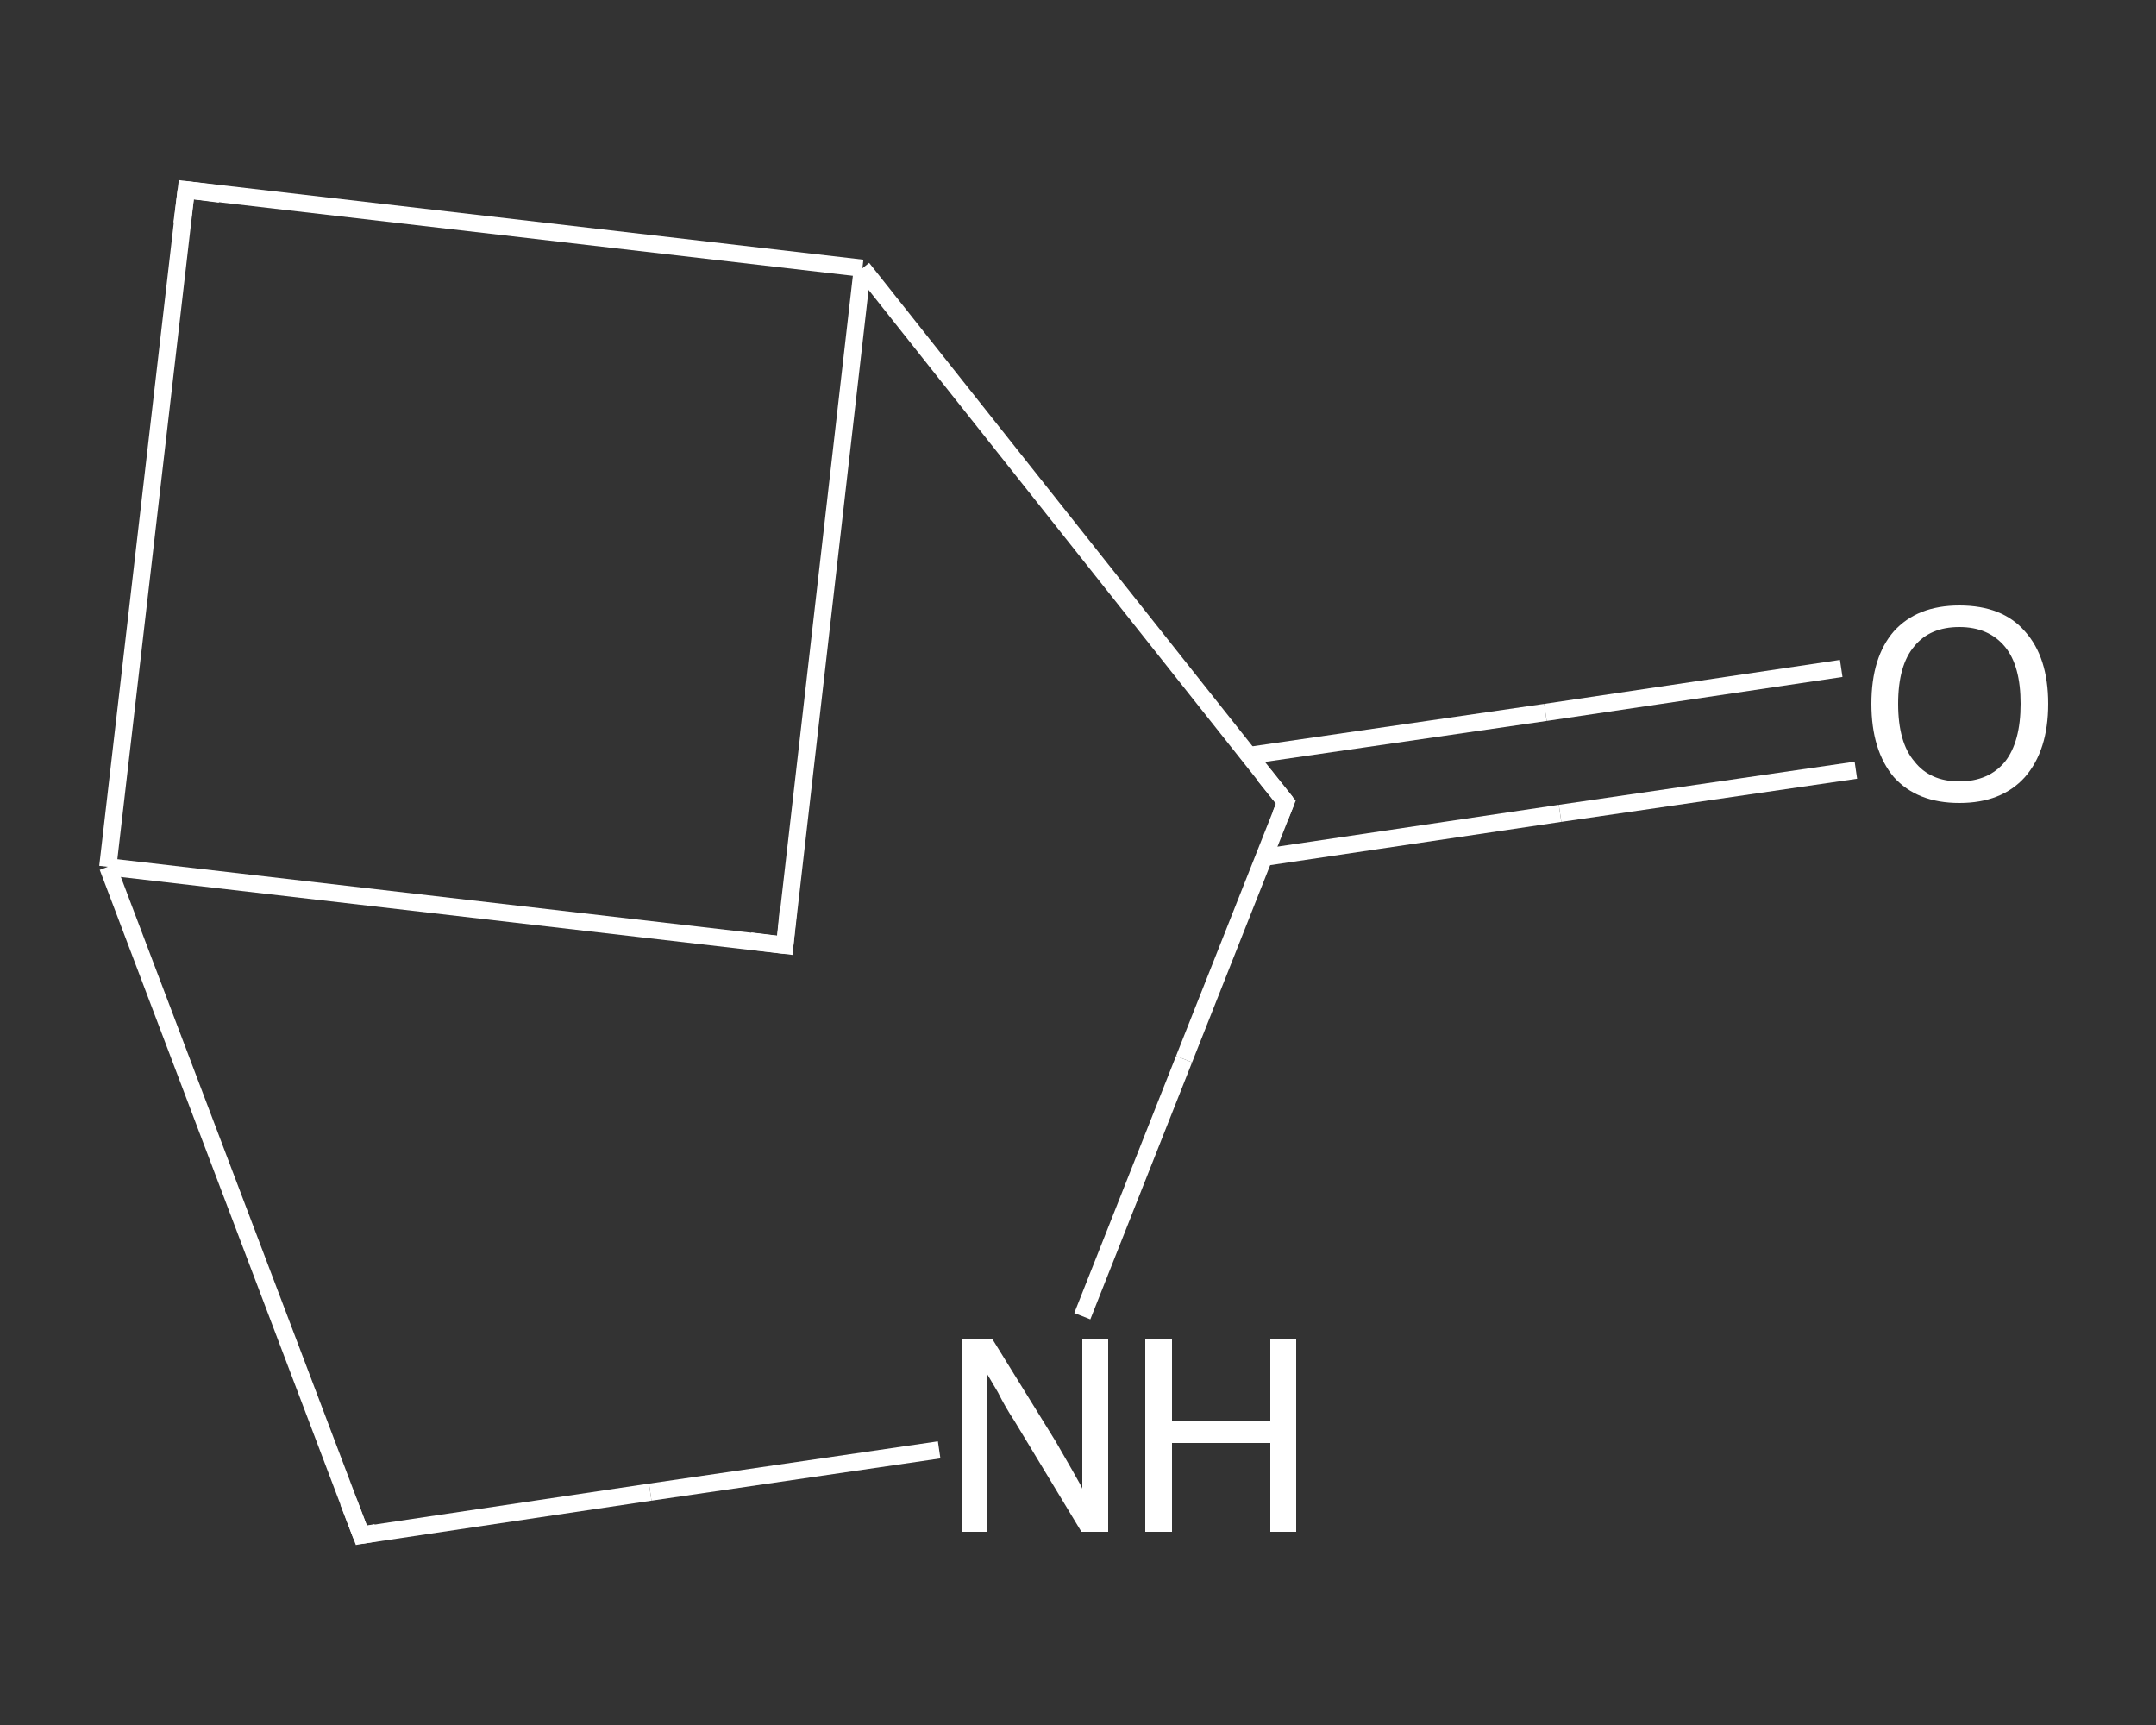 <?xml version='1.0' encoding='iso-8859-1'?>
<svg version='1.1' baseProfile='full'
              xmlns='http://www.w3.org/2000/svg'
                      xmlns:rdkit='http://www.rdkit.org/xml'
                      xmlns:xlink='http://www.w3.org/1999/xlink'
                  xml:space='preserve'
width='250px' height='200px' viewBox='0 0 250 200'>
<rect x="0" y="0" width="250" height="200" fill="#333333" stroke="none"/>
<!-- END OF HEADER -->
<rect style='opacity:1.0;fill:transparent;stroke:none' width='250.0' height='200.0' x='0.0' y='0.0'> </rect>
<path class='bond-0 atom-0 atom-1' d='M 215.2,89.3 L 180.9,94.3' style='fill:none;fill-rule:evenodd;stroke:#FFFFFF;stroke-width:2.0px;stroke-linecap:butt;stroke-linejoin:miter;stroke-opacity:1' />
<path class='bond-0 atom-0 atom-1' d='M 180.9,94.3 L 146.6,99.4' style='fill:none;fill-rule:evenodd;stroke:#FFFFFF;stroke-width:2.0px;stroke-linecap:butt;stroke-linejoin:miter;stroke-opacity:1' />
<path class='bond-0 atom-0 atom-1' d='M 213.5,77.5 L 179.2,82.6' style='fill:none;fill-rule:evenodd;stroke:#FFFFFF;stroke-width:2.0px;stroke-linecap:butt;stroke-linejoin:miter;stroke-opacity:1' />
<path class='bond-0 atom-0 atom-1' d='M 179.2,82.6 L 144.8,87.6' style='fill:none;fill-rule:evenodd;stroke:#FFFFFF;stroke-width:2.0px;stroke-linecap:butt;stroke-linejoin:miter;stroke-opacity:1' />
<path class='bond-1 atom-1 atom-2' d='M 149.1,93.0 L 137.3,122.8' style='fill:none;fill-rule:evenodd;stroke:#FFFFFF;stroke-width:2.0px;stroke-linecap:butt;stroke-linejoin:miter;stroke-opacity:1' />
<path class='bond-1 atom-1 atom-2' d='M 137.3,122.8 L 125.5,152.6' style='fill:none;fill-rule:evenodd;stroke:#FFFFFF;stroke-width:2.0px;stroke-linecap:butt;stroke-linejoin:miter;stroke-opacity:1' />
<path class='bond-2 atom-2 atom-3' d='M 108.9,168.1 L 75.4,173.0' style='fill:none;fill-rule:evenodd;stroke:#FFFFFF;stroke-width:2.0px;stroke-linecap:butt;stroke-linejoin:miter;stroke-opacity:1' />
<path class='bond-2 atom-2 atom-3' d='M 75.4,173.0 L 41.9,178.0' style='fill:none;fill-rule:evenodd;stroke:#FFFFFF;stroke-width:2.0px;stroke-linecap:butt;stroke-linejoin:miter;stroke-opacity:1' />
<path class='bond-3 atom-3 atom-4' d='M 41.9,178.0 L 12.5,100.5' style='fill:none;fill-rule:evenodd;stroke:#FFFFFF;stroke-width:2.0px;stroke-linecap:butt;stroke-linejoin:miter;stroke-opacity:1' />
<path class='bond-4 atom-4 atom-5' d='M 12.5,100.5 L 91.0,109.6' style='fill:none;fill-rule:evenodd;stroke:#FFFFFF;stroke-width:2.0px;stroke-linecap:butt;stroke-linejoin:miter;stroke-opacity:1' />
<path class='bond-5 atom-5 atom-6' d='M 91.0,109.6 L 100.0,31.1' style='fill:none;fill-rule:evenodd;stroke:#FFFFFF;stroke-width:2.0px;stroke-linecap:butt;stroke-linejoin:miter;stroke-opacity:1' />
<path class='bond-6 atom-6 atom-7' d='M 100.0,31.1 L 21.6,22.0' style='fill:none;fill-rule:evenodd;stroke:#FFFFFF;stroke-width:2.0px;stroke-linecap:butt;stroke-linejoin:miter;stroke-opacity:1' />
<path class='bond-7 atom-6 atom-1' d='M 100.0,31.1 L 149.1,93.0' style='fill:none;fill-rule:evenodd;stroke:#FFFFFF;stroke-width:2.0px;stroke-linecap:butt;stroke-linejoin:miter;stroke-opacity:1' />
<path class='bond-8 atom-7 atom-4' d='M 21.6,22.0 L 12.5,100.5' style='fill:none;fill-rule:evenodd;stroke:#FFFFFF;stroke-width:2.0px;stroke-linecap:butt;stroke-linejoin:miter;stroke-opacity:1' />
<path d='M 148.5,94.5 L 149.1,93.0 L 146.6,89.9' style='fill:none;stroke:#FFFFFF;stroke-width:2.0px;stroke-linecap:butt;stroke-linejoin:miter;stroke-opacity:1;' />
<path d='M 43.6,177.7 L 41.9,178.0 L 40.4,174.1' style='fill:none;stroke:#FFFFFF;stroke-width:2.0px;stroke-linecap:butt;stroke-linejoin:miter;stroke-opacity:1;' />
<path d='M 87.0,109.1 L 91.0,109.6 L 91.4,105.6' style='fill:none;stroke:#FFFFFF;stroke-width:2.0px;stroke-linecap:butt;stroke-linejoin:miter;stroke-opacity:1;' />
<path d='M 25.5,22.5 L 21.6,22.0 L 21.1,25.9' style='fill:none;stroke:#FFFFFF;stroke-width:2.0px;stroke-linecap:butt;stroke-linejoin:miter;stroke-opacity:1;' />
<path class='atom-0' d='M 217.0 81.6
Q 217.0 76.2, 219.6 73.2
Q 222.3 70.2, 227.2 70.2
Q 232.2 70.2, 234.8 73.2
Q 237.5 76.2, 237.5 81.6
Q 237.5 87.0, 234.8 90.1
Q 232.1 93.1, 227.2 93.1
Q 222.3 93.1, 219.6 90.1
Q 217.0 87.0, 217.0 81.6
M 227.2 90.6
Q 230.6 90.6, 232.5 88.3
Q 234.3 86.0, 234.3 81.6
Q 234.3 77.2, 232.5 75.0
Q 230.6 72.7, 227.2 72.7
Q 223.8 72.7, 222.0 74.9
Q 220.1 77.1, 220.1 81.6
Q 220.1 86.1, 222.0 88.3
Q 223.8 90.6, 227.2 90.6
' fill='#FFFFFF'/>
<path class='atom-2' d='M 115.1 155.3
L 122.4 167.1
Q 123.1 168.3, 124.3 170.4
Q 125.5 172.5, 125.5 172.6
L 125.5 155.3
L 128.5 155.3
L 128.5 177.6
L 125.4 177.6
L 117.6 164.7
Q 116.6 163.2, 115.7 161.4
Q 114.7 159.7, 114.4 159.2
L 114.4 177.6
L 111.5 177.6
L 111.5 155.3
L 115.1 155.3
' fill='#FFFFFF'/>
<path class='atom-2' d='M 132.8 155.3
L 135.9 155.3
L 135.9 164.8
L 147.3 164.8
L 147.3 155.3
L 150.3 155.3
L 150.3 177.6
L 147.3 177.6
L 147.3 167.3
L 135.9 167.3
L 135.9 177.6
L 132.8 177.6
L 132.8 155.3
' fill='#FFFFFF'/>
</svg>
